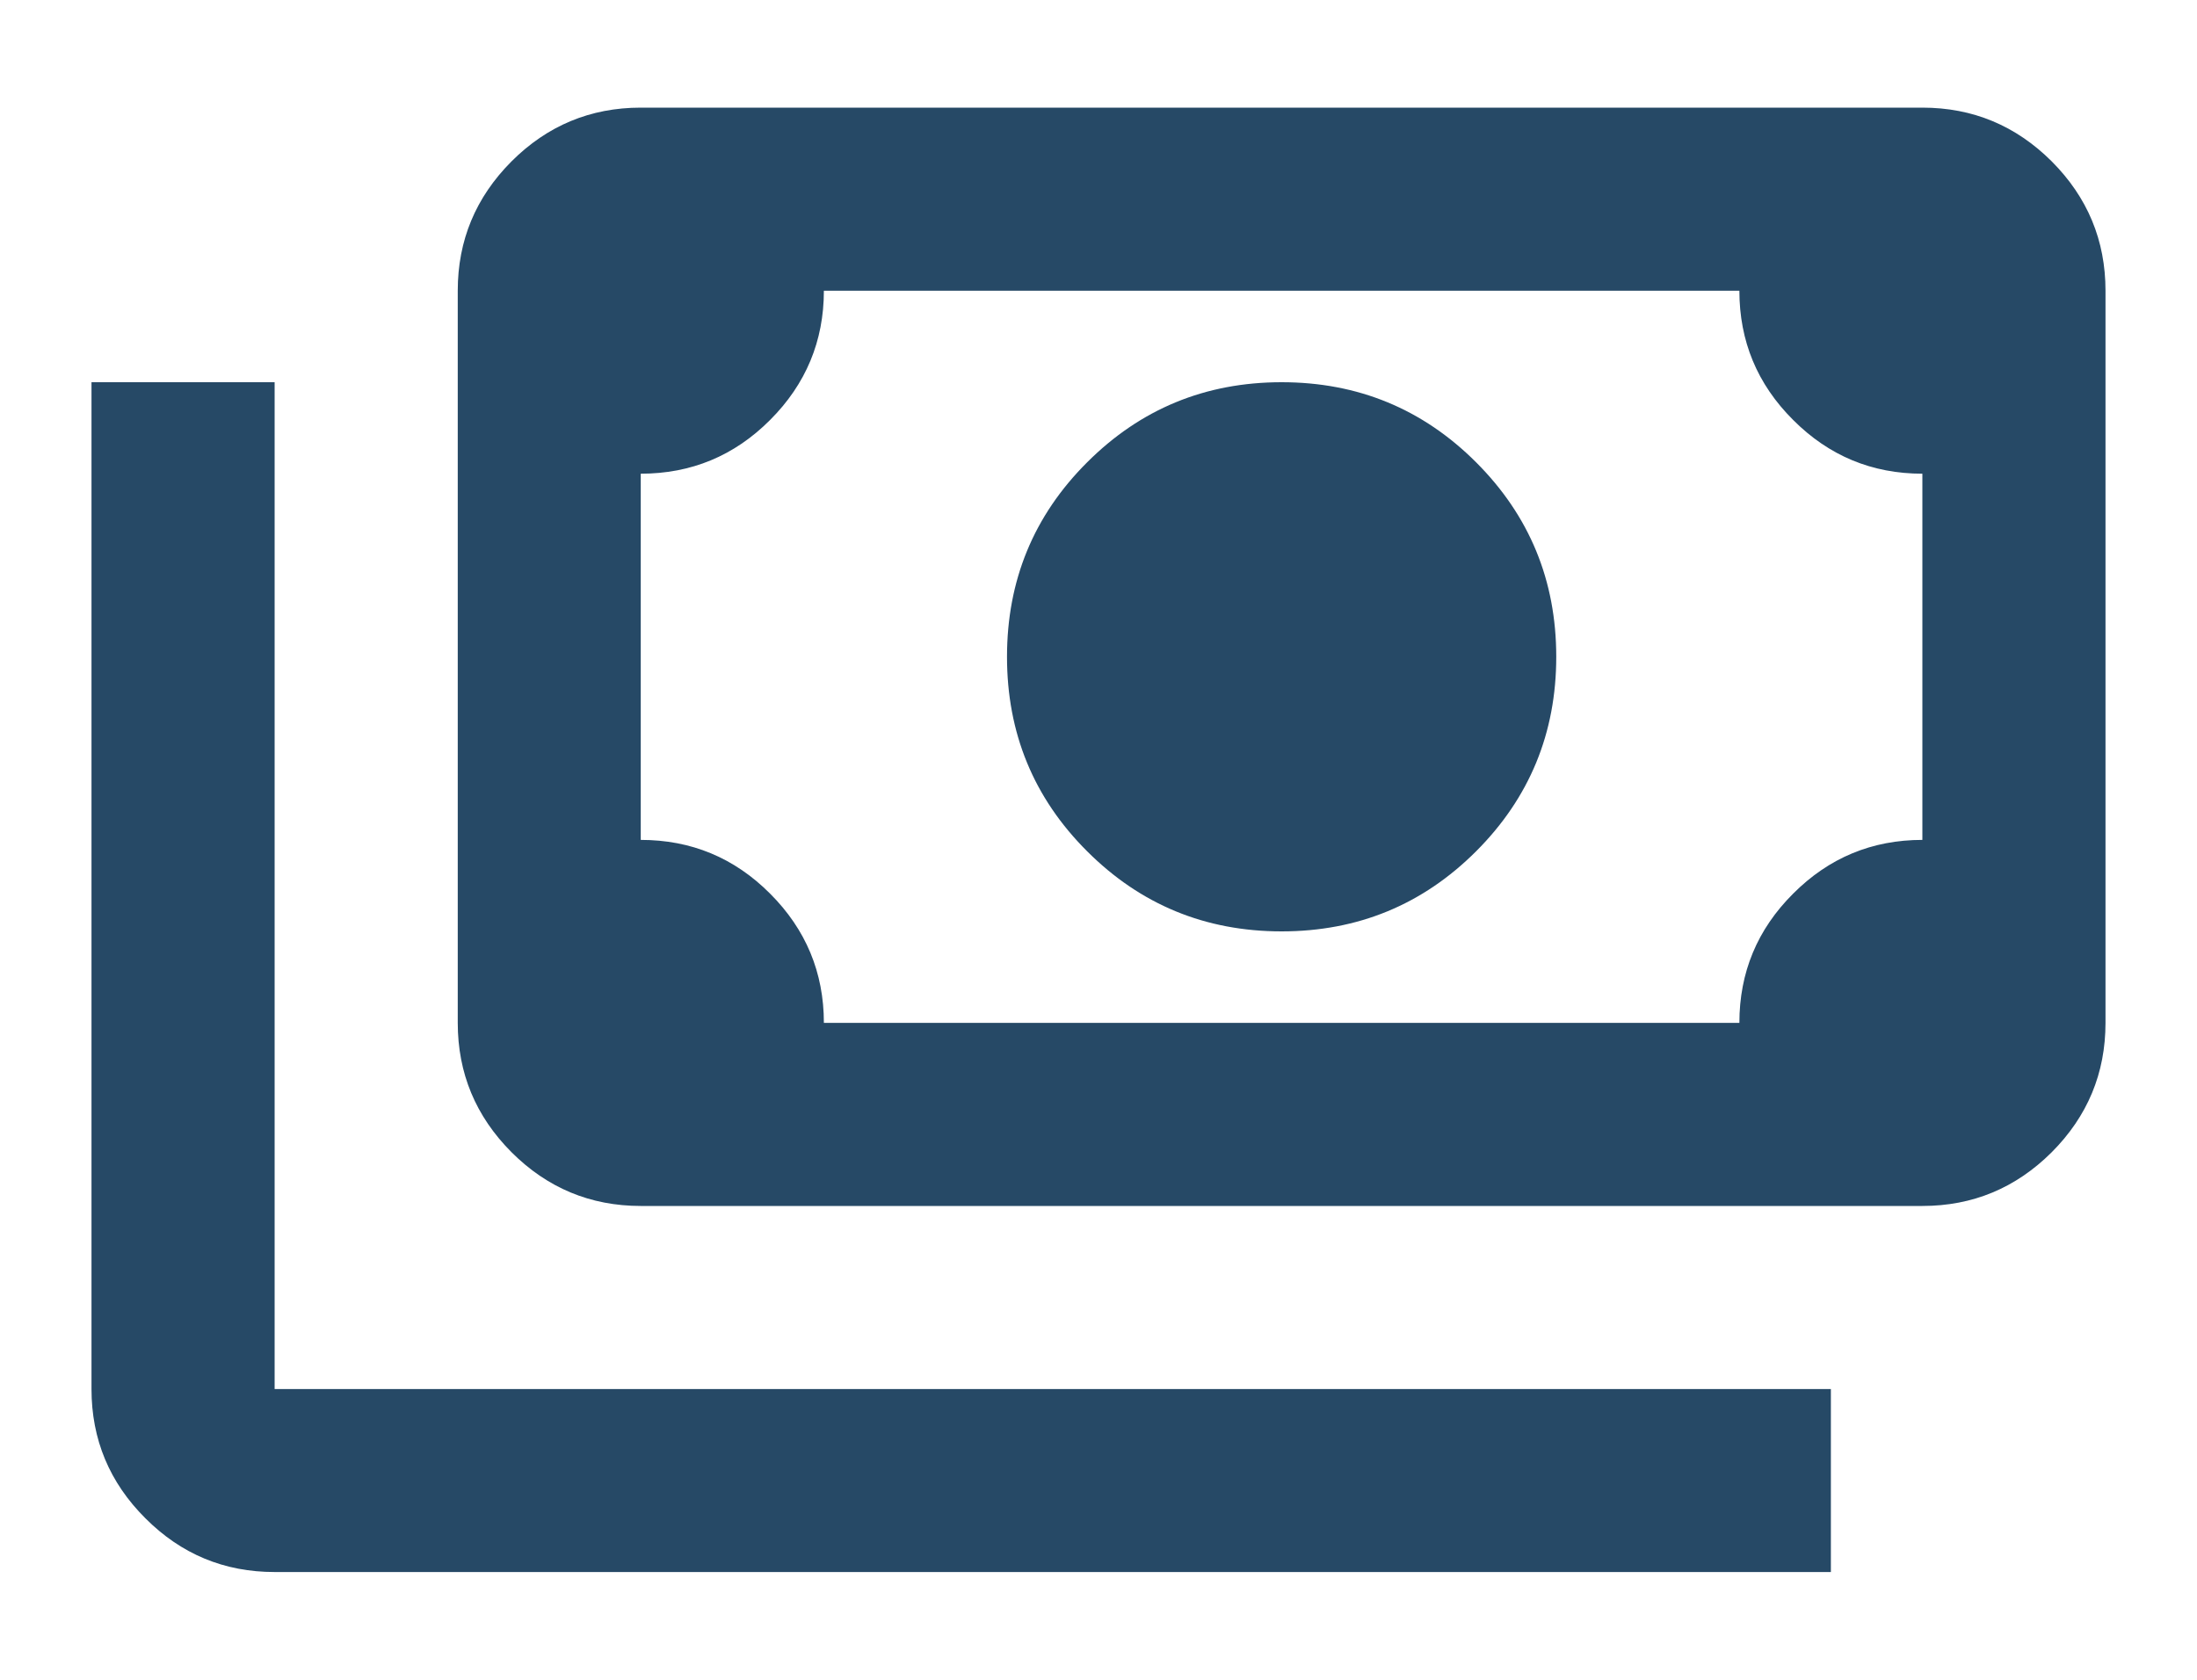 <svg width="17" height="13" viewBox="0 0 17 13" fill="none" xmlns="http://www.w3.org/2000/svg">
<path d="M9.917 7.208C9.327 7.208 8.825 7.001 8.412 6.588C7.998 6.175 7.792 5.673 7.792 5.083C7.792 4.493 7.998 3.991 8.412 3.578C8.825 3.165 9.327 2.958 9.917 2.958C10.507 2.958 11.009 3.165 11.422 3.578C11.835 3.991 12.042 4.493 12.042 5.083C12.042 5.673 11.835 6.175 11.422 6.588C11.009 7.001 10.507 7.208 9.917 7.208ZM4.958 9.333C4.569 9.333 4.235 9.194 3.958 8.917C3.681 8.639 3.542 8.306 3.542 7.916V2.25C3.542 1.86 3.681 1.527 3.958 1.249C4.235 0.972 4.569 0.833 4.958 0.833H14.875C15.265 0.833 15.598 0.972 15.876 1.249C16.153 1.527 16.292 1.86 16.292 2.25V7.916C16.292 8.306 16.153 8.639 15.876 8.917C15.598 9.194 15.265 9.333 14.875 9.333H4.958ZM6.375 7.916H13.459C13.459 7.527 13.597 7.193 13.875 6.916C14.152 6.638 14.486 6.5 14.875 6.5V3.666C14.486 3.666 14.152 3.528 13.875 3.25C13.597 2.973 13.459 2.639 13.459 2.25H6.375C6.375 2.639 6.236 2.973 5.959 3.25C5.682 3.528 5.348 3.666 4.958 3.666V6.5C5.348 6.5 5.682 6.638 5.959 6.916C6.236 7.193 6.375 7.527 6.375 7.916ZM14.167 12.166H2.125C1.736 12.166 1.402 12.028 1.125 11.75C0.847 11.473 0.708 11.139 0.708 10.75V2.958H2.125V10.75H14.167V12.166Z" fill="#264966"/>
</svg>